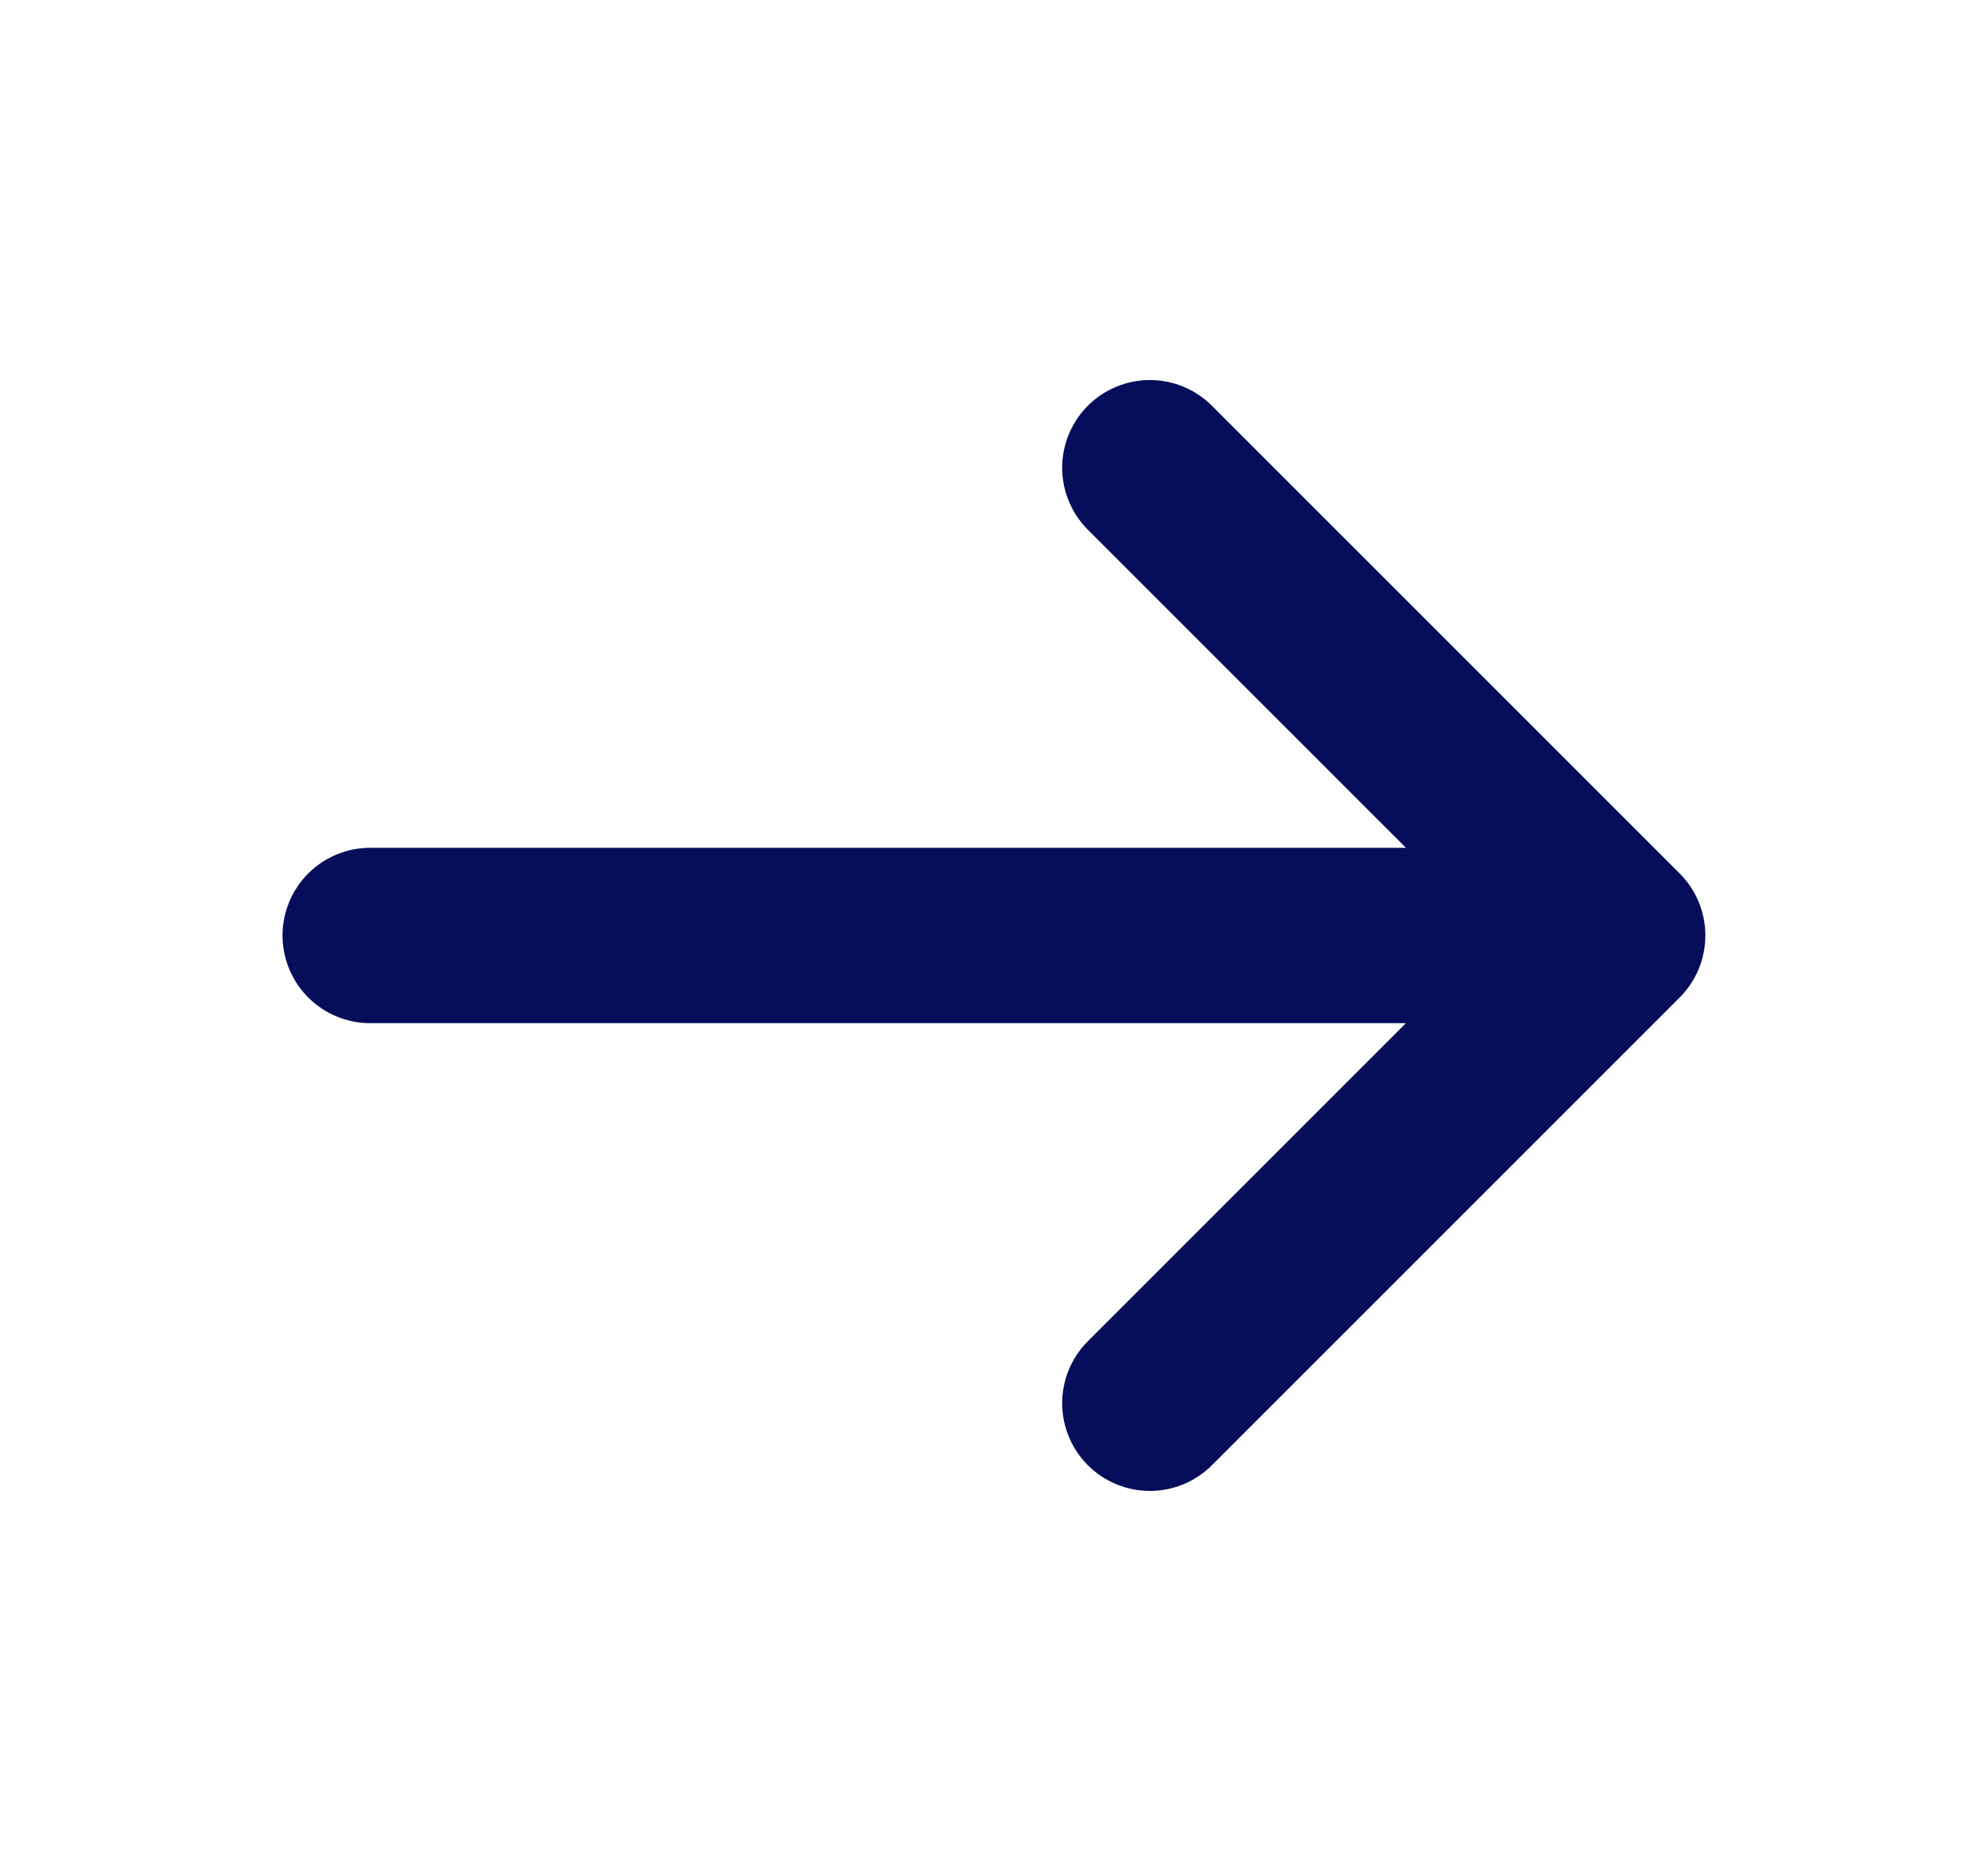 <svg width="17" height="16" viewBox="0 0 17 16" fill="none" xmlns="http://www.w3.org/2000/svg">
<path d="M3.166 8H13.833M13.833 8L9.833 4M13.833 8L9.833 12" stroke="#060E5B" stroke-width="1.5" stroke-linecap="round" stroke-linejoin="round"/>
</svg>
